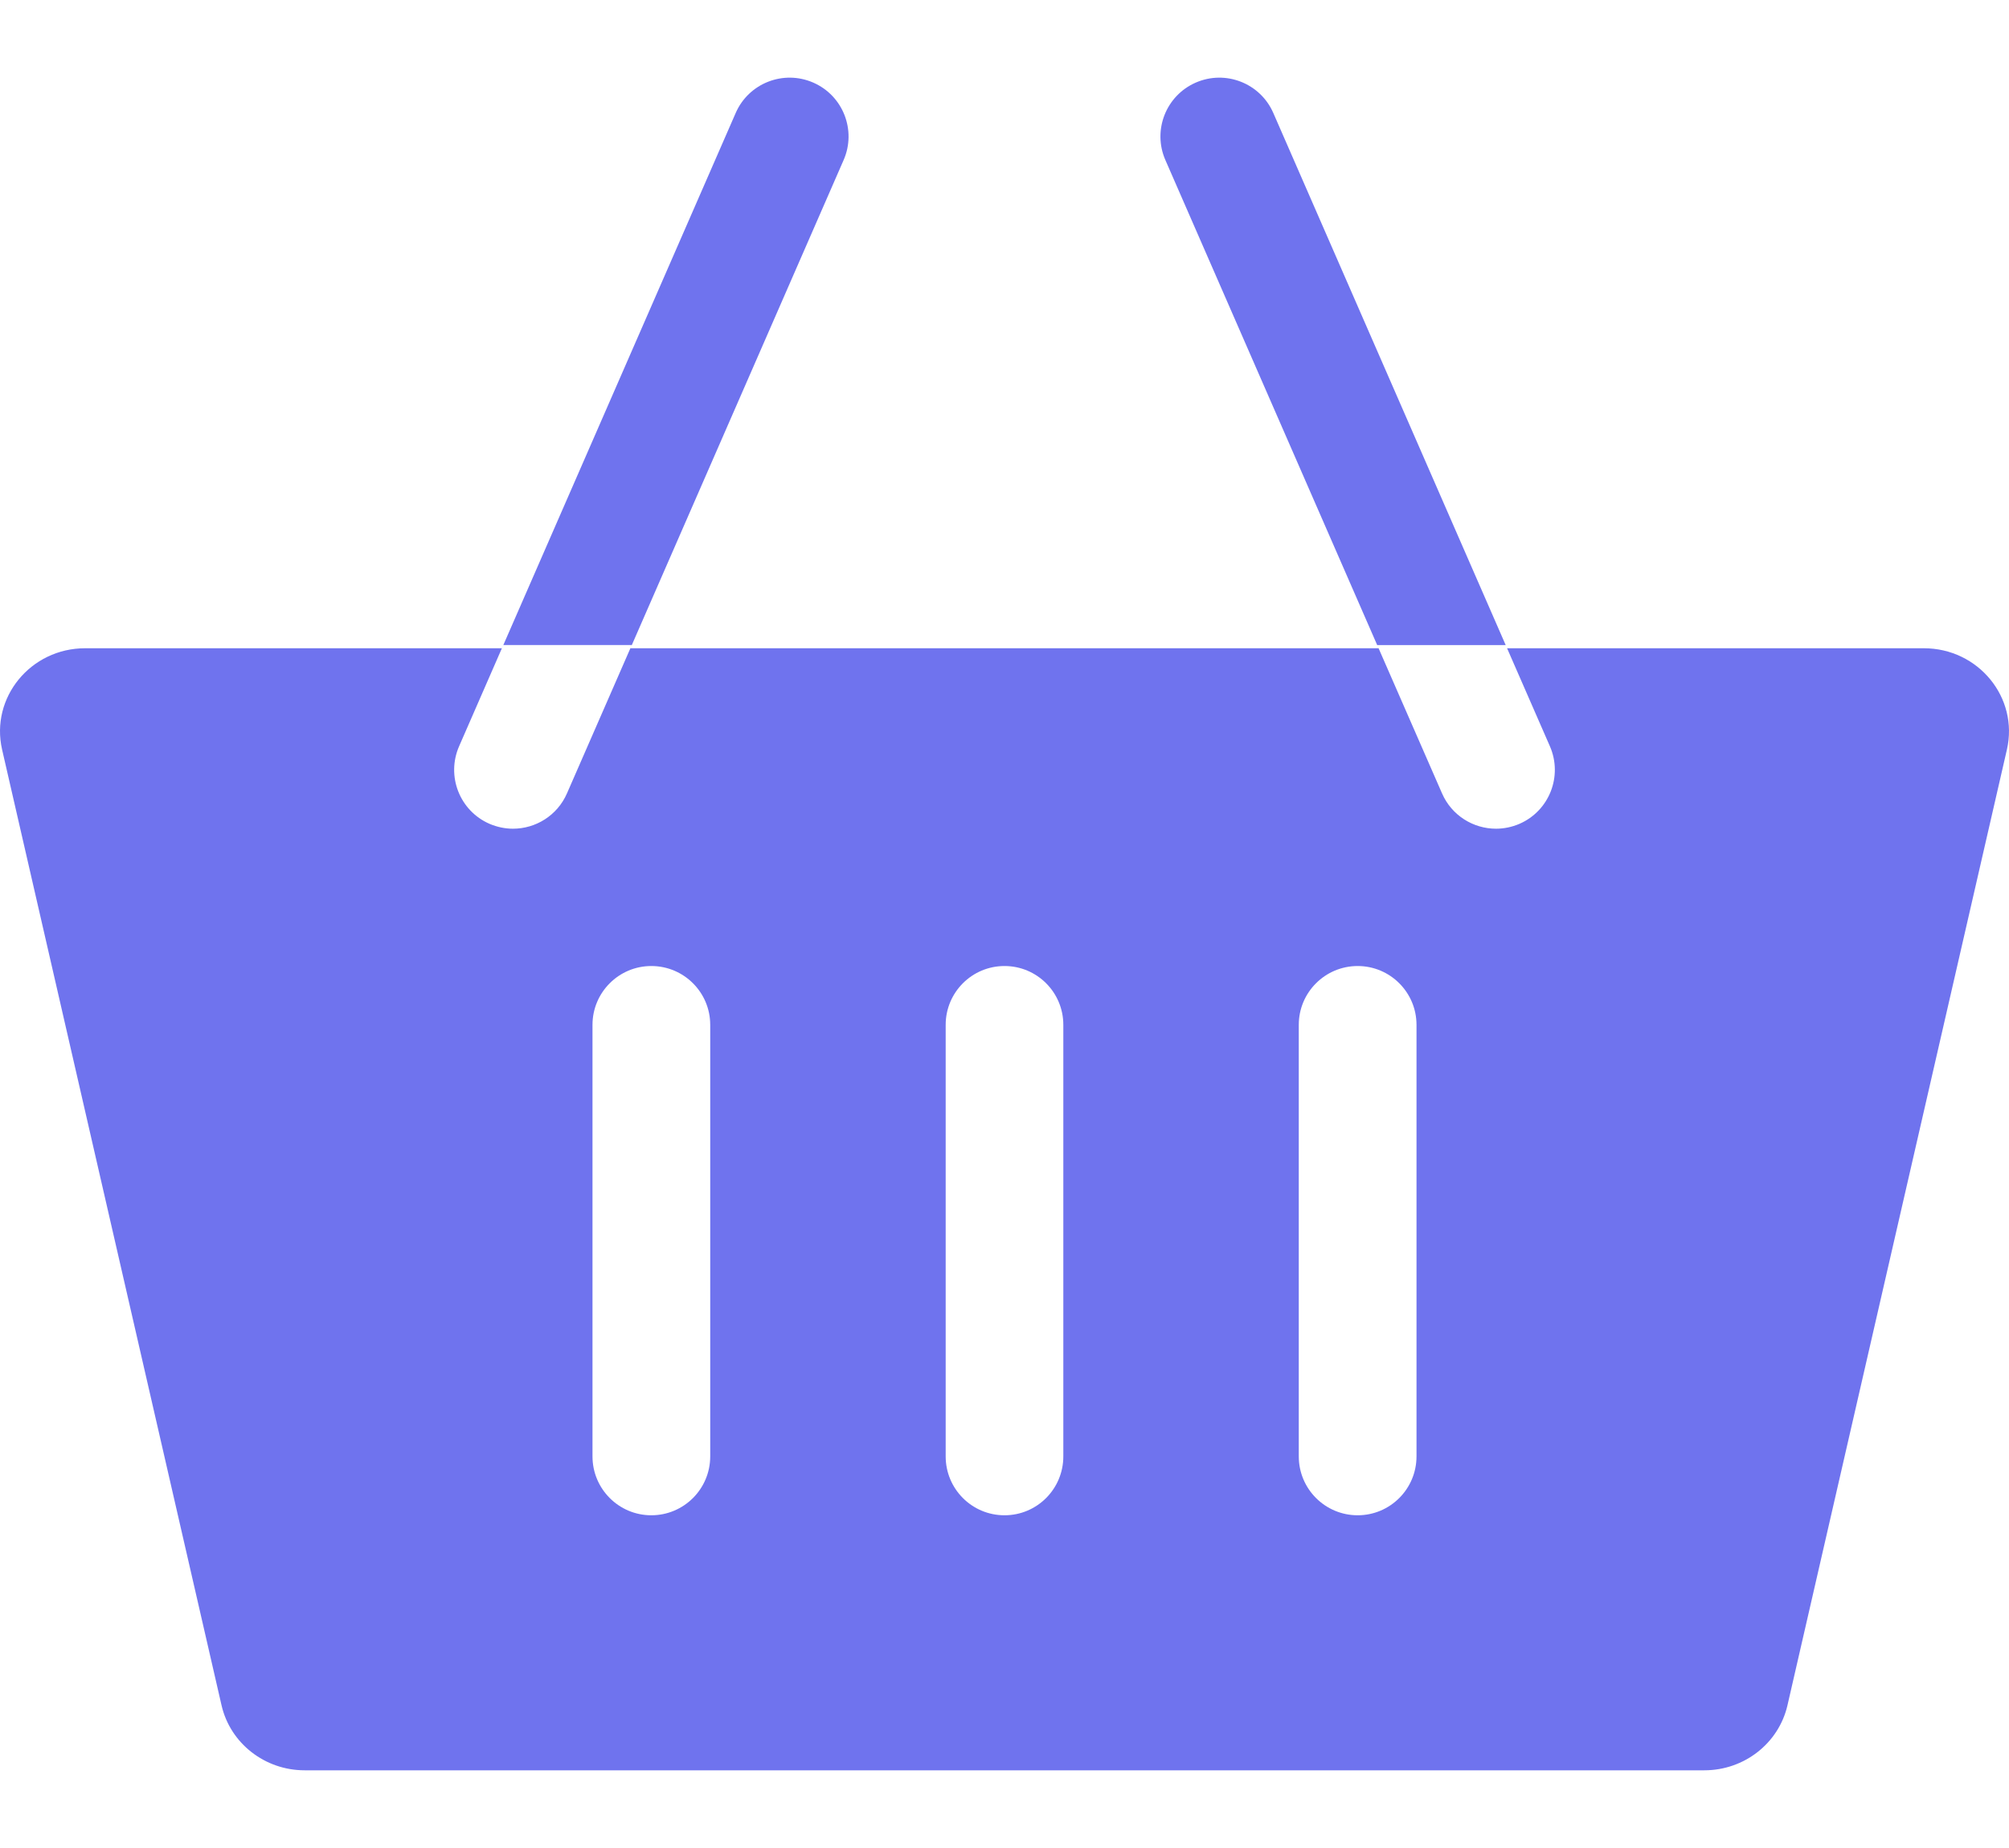 <?xml version="1.0" encoding="UTF-8"?> <svg xmlns="http://www.w3.org/2000/svg" width="25" height="23" viewBox="0 0 25 23" fill="none"> <path d="M23.94 8.068H18.754L15.845 1.406C15.683 1.035 15.251 0.866 14.88 1.028C14.509 1.19 14.34 1.622 14.502 1.992L17.155 8.068H7.845L10.498 1.992C10.66 1.622 10.491 1.19 10.12 1.028C9.749 0.866 9.317 1.035 9.155 1.406L6.246 8.068H1.06C0.381 8.068 -0.122 8.682 0.026 9.329L2.757 21.225C2.866 21.697 3.295 22.033 3.791 22.033H21.209C21.705 22.033 22.134 21.697 22.243 21.225L24.974 9.329C25.122 8.682 24.619 8.068 23.94 8.068ZM6.384 10.314C6.286 10.314 6.187 10.294 6.091 10.253C5.72 10.091 5.551 9.659 5.713 9.288L6.263 8.028H7.862L7.055 9.875C6.935 10.15 6.666 10.314 6.384 10.314ZM8.838 18.126C8.838 18.531 8.51 18.859 8.105 18.859C7.701 18.859 7.373 18.531 7.373 18.126V12.755C7.373 12.351 7.701 12.023 8.105 12.023C8.51 12.023 8.838 12.351 8.838 12.755V18.126ZM13.232 18.126C13.232 18.531 12.905 18.859 12.5 18.859C12.095 18.859 11.768 18.531 11.768 18.126V12.755C11.768 12.351 12.095 12.023 12.5 12.023C12.905 12.023 13.232 12.351 13.232 12.755V18.126ZM17.627 18.126C17.627 18.531 17.299 18.859 16.895 18.859C16.49 18.859 16.162 18.531 16.162 18.126V12.755C16.162 12.351 16.49 12.023 16.895 12.023C17.299 12.023 17.627 12.351 17.627 12.755V18.126ZM18.909 10.253C18.814 10.294 18.714 10.314 18.616 10.314C18.334 10.314 18.065 10.15 17.945 9.875L17.138 8.029H18.737L19.287 9.288C19.449 9.659 19.28 10.091 18.909 10.253Z" fill="#6F73EE"></path> </svg> 